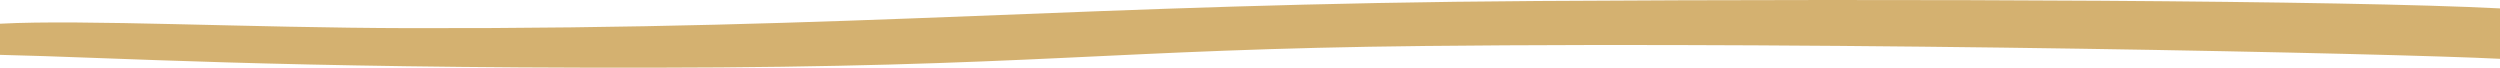 <svg xmlns="http://www.w3.org/2000/svg" width="1440" height="39" fill="none"><path fill="#D4B170" d="M376.167 38.99C157.148 39.278 64.998 33.02 0 31.597V13.66c47.885-2.56 143.063 2.377 235.968 2.56C500.142 16.743 622.47 2.245 885.951.57 1102.62-.806 1349.99.192 1440 4.842V33.87c-61.38-3.081-376.74-9.942-619.047-7.394-181.914 1.913-225.766 12.227-444.786 12.514"/></svg>